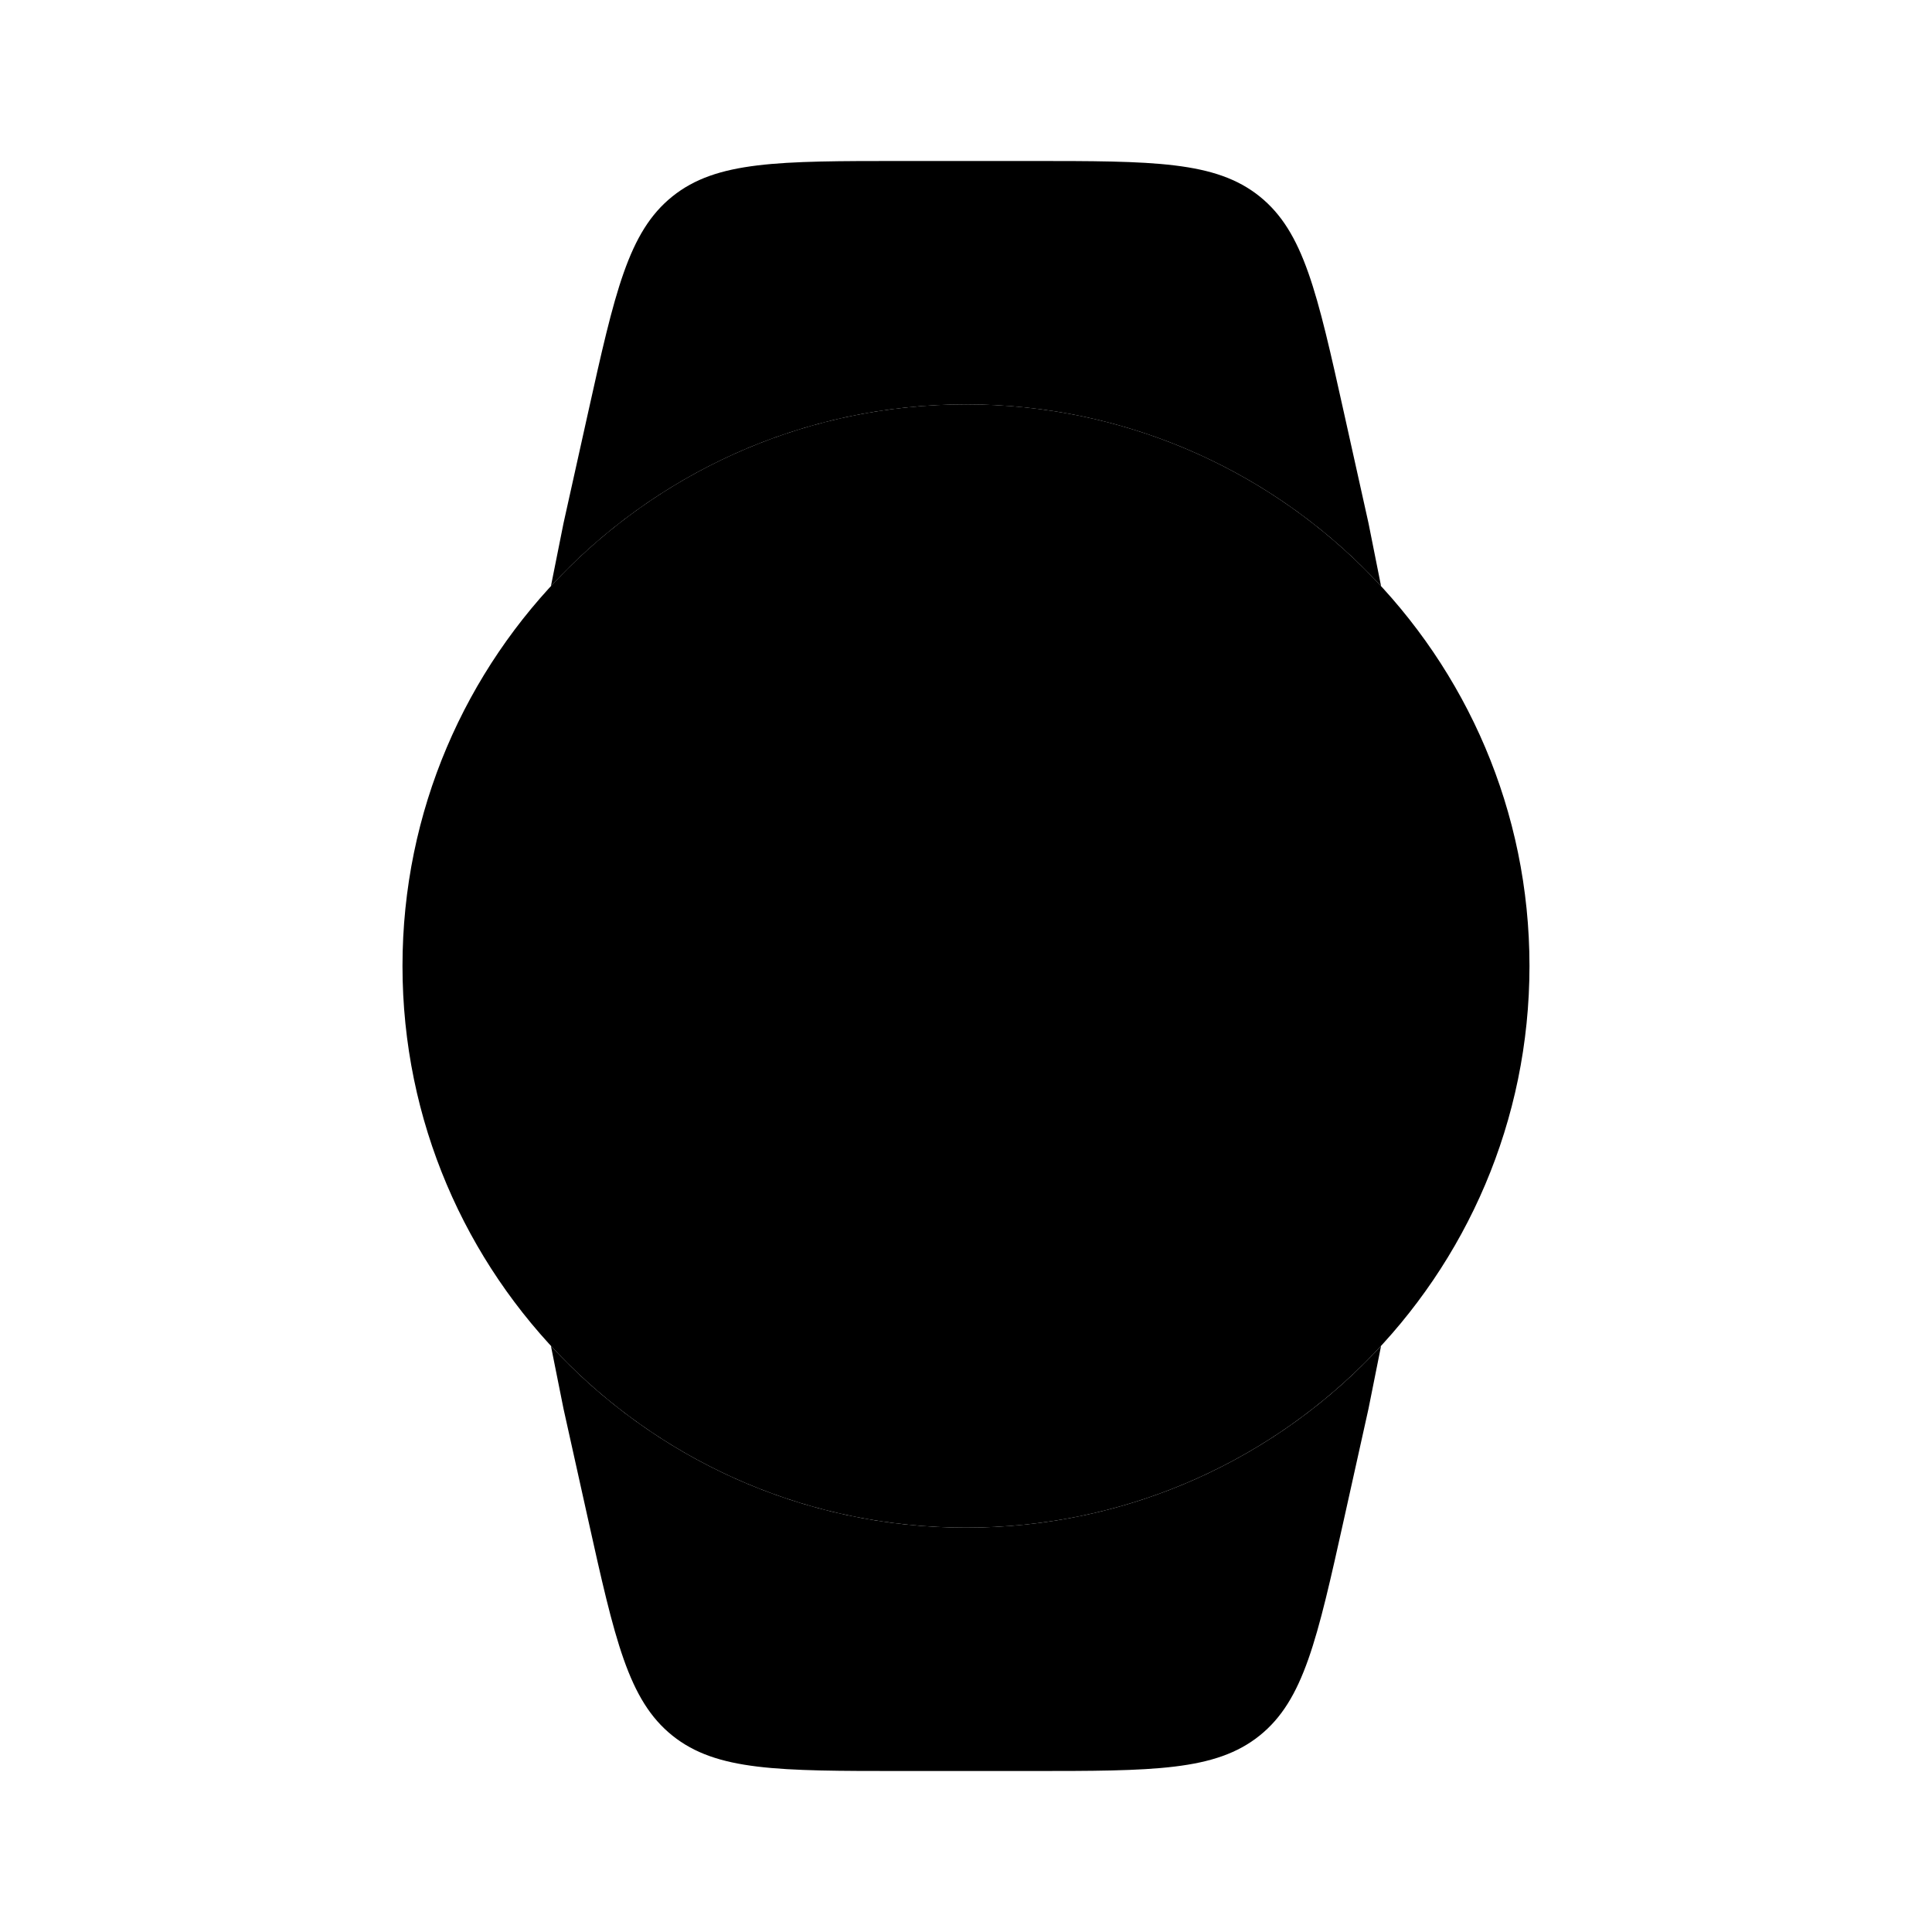<svg width="64" height="64" viewBox="0 0 64 64" fill="none" xmlns="http://www.w3.org/2000/svg">
<path d="M32 50.605C42.309 50.605 50.666 42.275 50.666 32C50.666 21.725 42.309 13.395 32 13.395C21.69 13.395 13.333 21.725 13.333 32C13.333 42.275 21.69 50.605 32 50.605Z" fill="url(#paint0_linear_77_5)" style=""/>
<path d="M29.89 5.333H34.11C38.212 5.333 40.264 5.333 41.726 6.506C43.188 7.68 43.633 9.682 44.523 13.686L45.334 17.333L45.75 19.418C42.339 15.716 37.441 13.396 32 13.396C26.559 13.396 21.662 15.716 18.25 19.418L18.667 17.333L19.477 13.686C20.367 9.682 20.812 7.68 22.275 6.506C23.737 5.333 25.788 5.333 29.89 5.333ZM45.75 44.584C42.338 48.285 37.441 50.605 32 50.605C26.559 50.605 21.662 48.285 18.25 44.584L18.667 46.667L19.477 50.314C20.367 54.318 20.812 56.321 22.274 57.494C23.737 58.667 25.788 58.667 29.89 58.667H34.11C38.212 58.667 40.263 58.667 41.726 57.494C43.188 56.321 43.633 54.318 44.523 50.314L45.333 46.667L45.75 44.584ZM33.866 24.368C33.866 23.341 33.03 22.508 32 22.508C30.968 22.508 30.133 23.341 30.133 24.368V32.001C30.133 32.507 30.34 32.991 30.706 33.342L35.684 38.113C36.427 38.825 37.608 38.802 38.323 38.061C39.037 37.32 39.014 36.142 38.271 35.43L33.866 31.209V24.368Z" fill="#CBD6FF" style="fill:#CBD6FF;fill:color(display-p3 0.796 0.839 1);fill-opacity:1;"/>
<defs>
<linearGradient id="paint0_linear_77_5" x1="32" y1="13.395" x2="32" y2="50.605" gradientUnits="userSpaceOnUse">
<stop stop-color="#AB9AFE" style="stop-color:#AB9AFE;stop-color:color(display-p3 0.671 0.604 0.996);stop-opacity:1;"/>
<stop offset="1" stop-color="#6A4DFE" style="stop-color:#6A4DFE;stop-color:color(display-p3 0.416 0.302 0.996);stop-opacity:1;"/>
</linearGradient>
</defs>
</svg>
